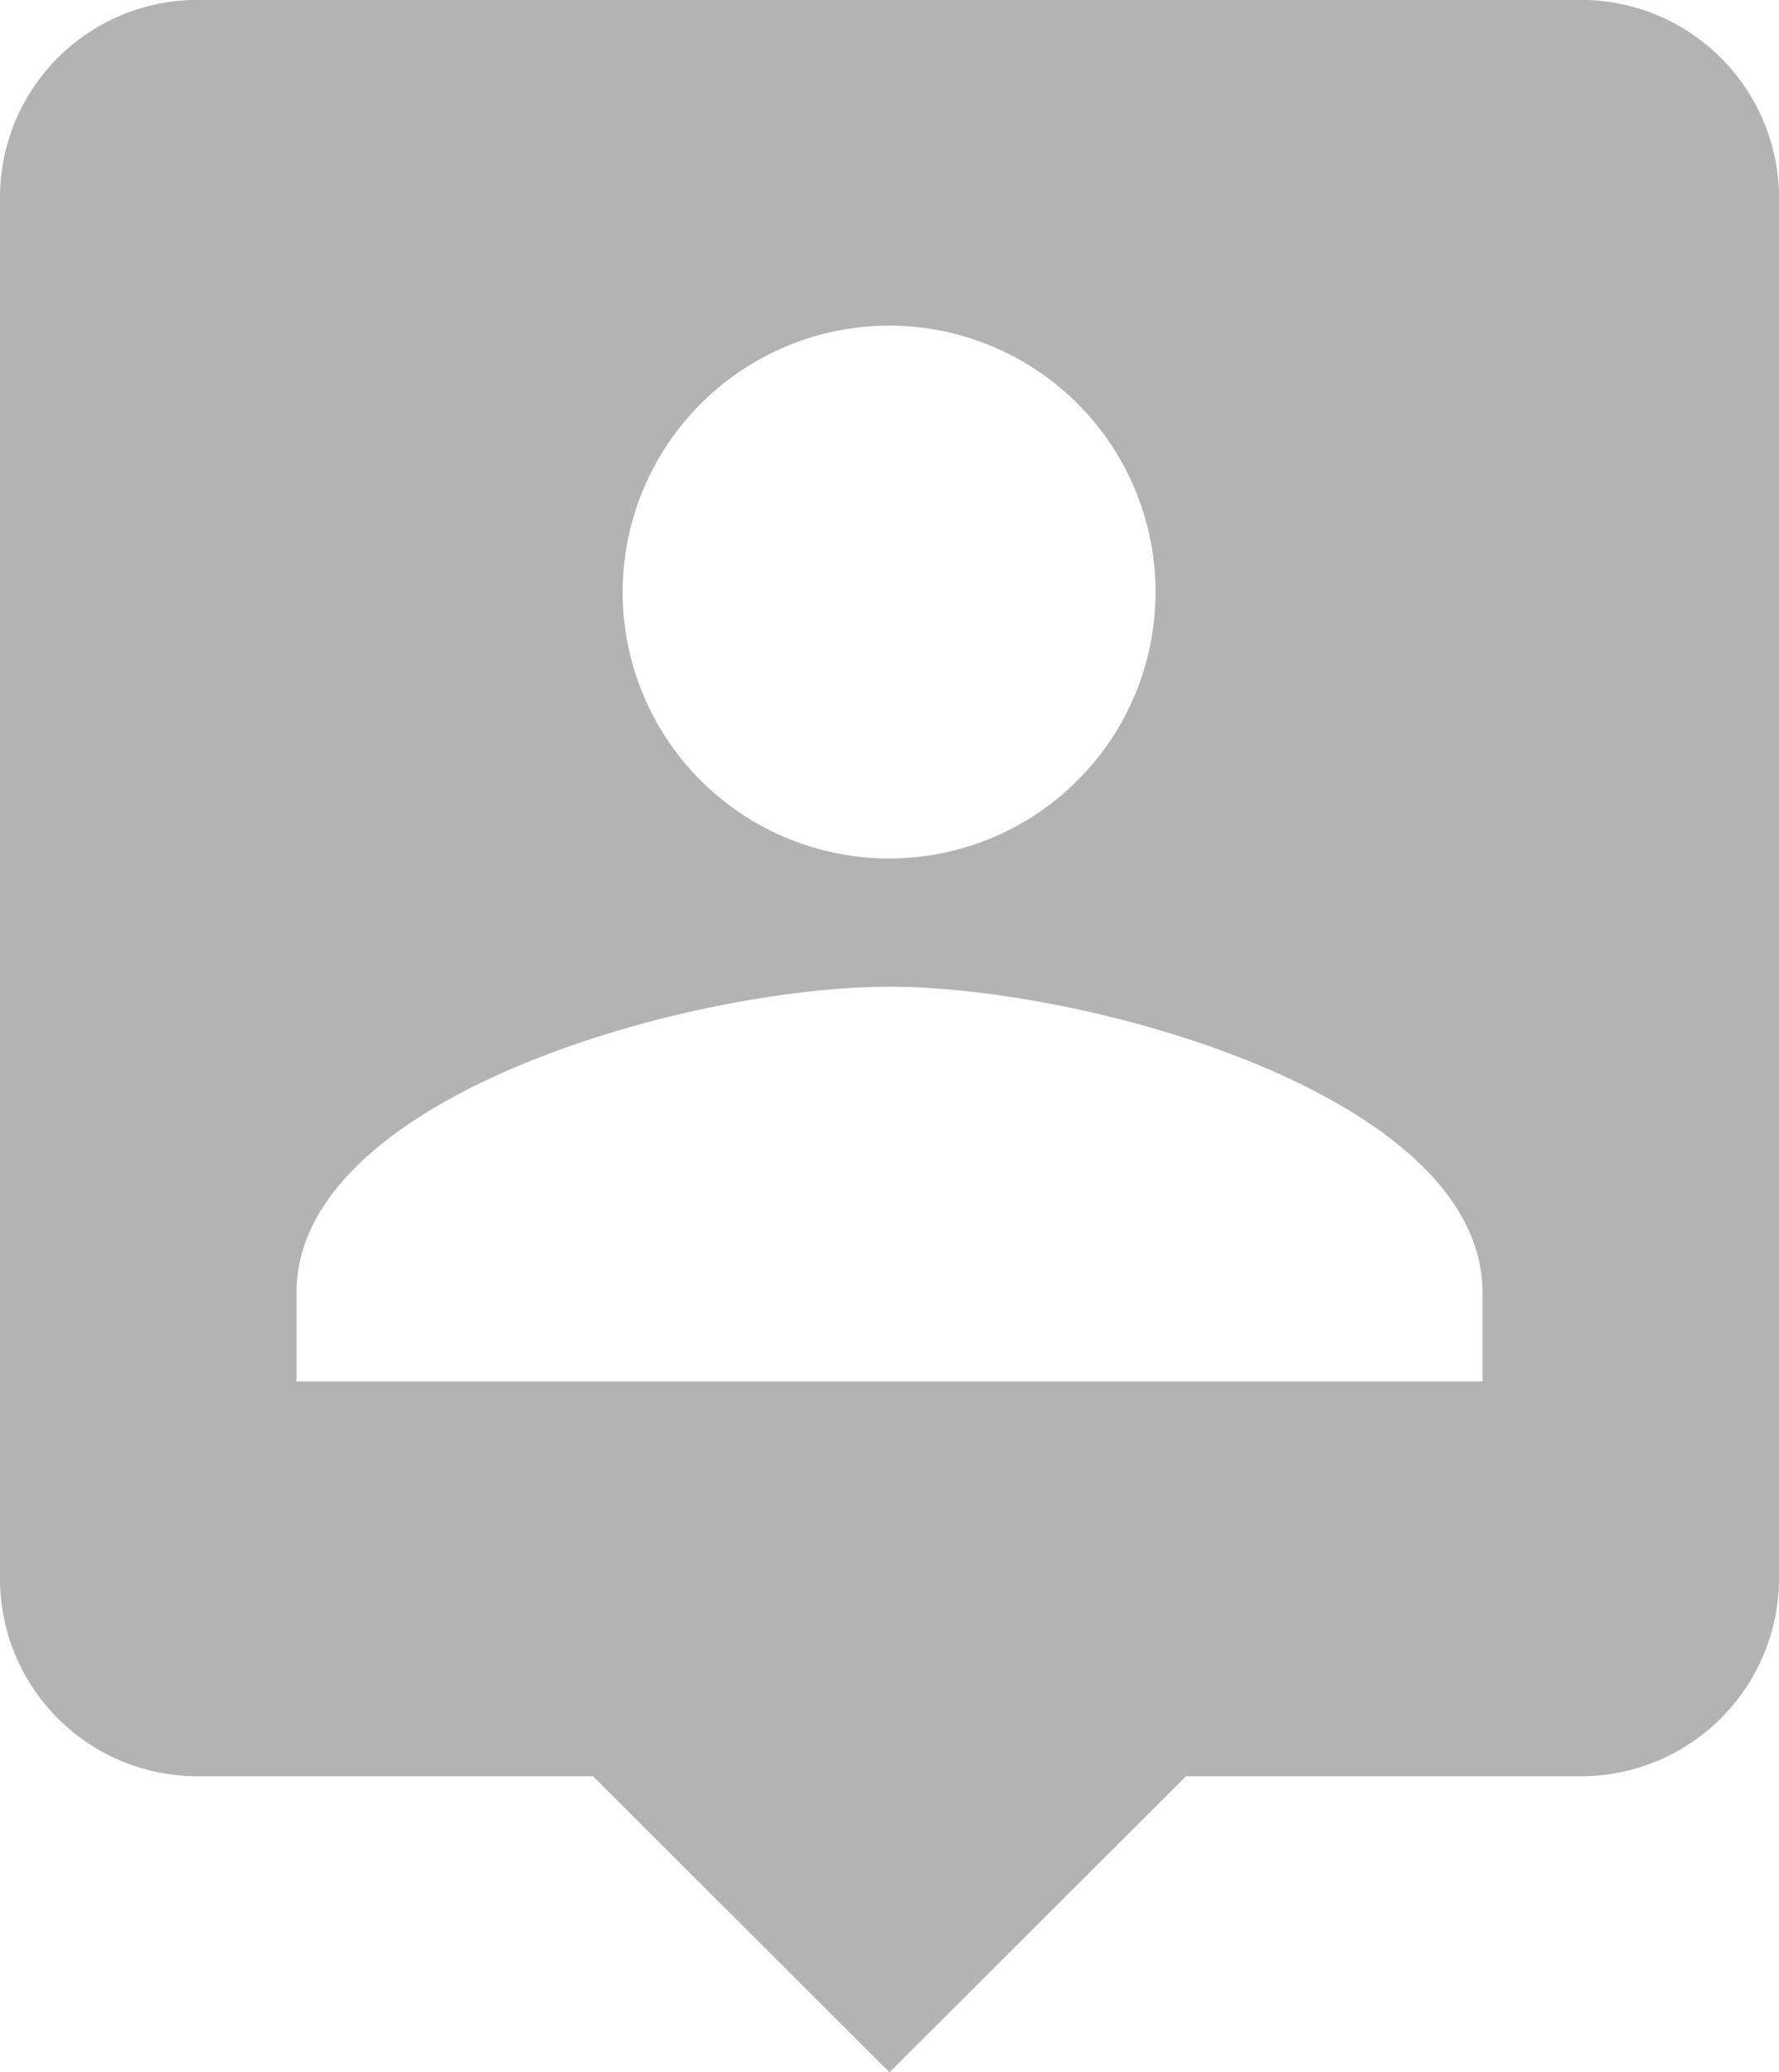 <svg xmlns="http://www.w3.org/2000/svg" width="200" height="233" viewBox="0 0 200 233">
  <defs>
    <style>
      .cls-1 {
        fill-rule: evenodd;
        opacity: 0.3;
      }
    </style>
  </defs>
  <path class="cls-1" d="M625.778,2599.99H470.222A22.2,22.2,0,0,0,448,2622.18v155.34a22.2,22.2,0,0,0,22.222,22.19h44.445L548,2832.99l33.333-33.28h44.445A22.274,22.274,0,0,0,648,2777.52V2622.18A22.274,22.274,0,0,0,625.778,2599.99ZM548,2636.61a29.955,29.955,0,1,1-30,29.95A29.99,29.99,0,0,1,548,2636.61Zm66.667,118.71H481.333v-9.98c0-22.19,44.445-34.4,66.667-34.4s66.667,12.21,66.667,34.4v9.98Z" transform="translate(-448 -2600)"/>
</svg>
